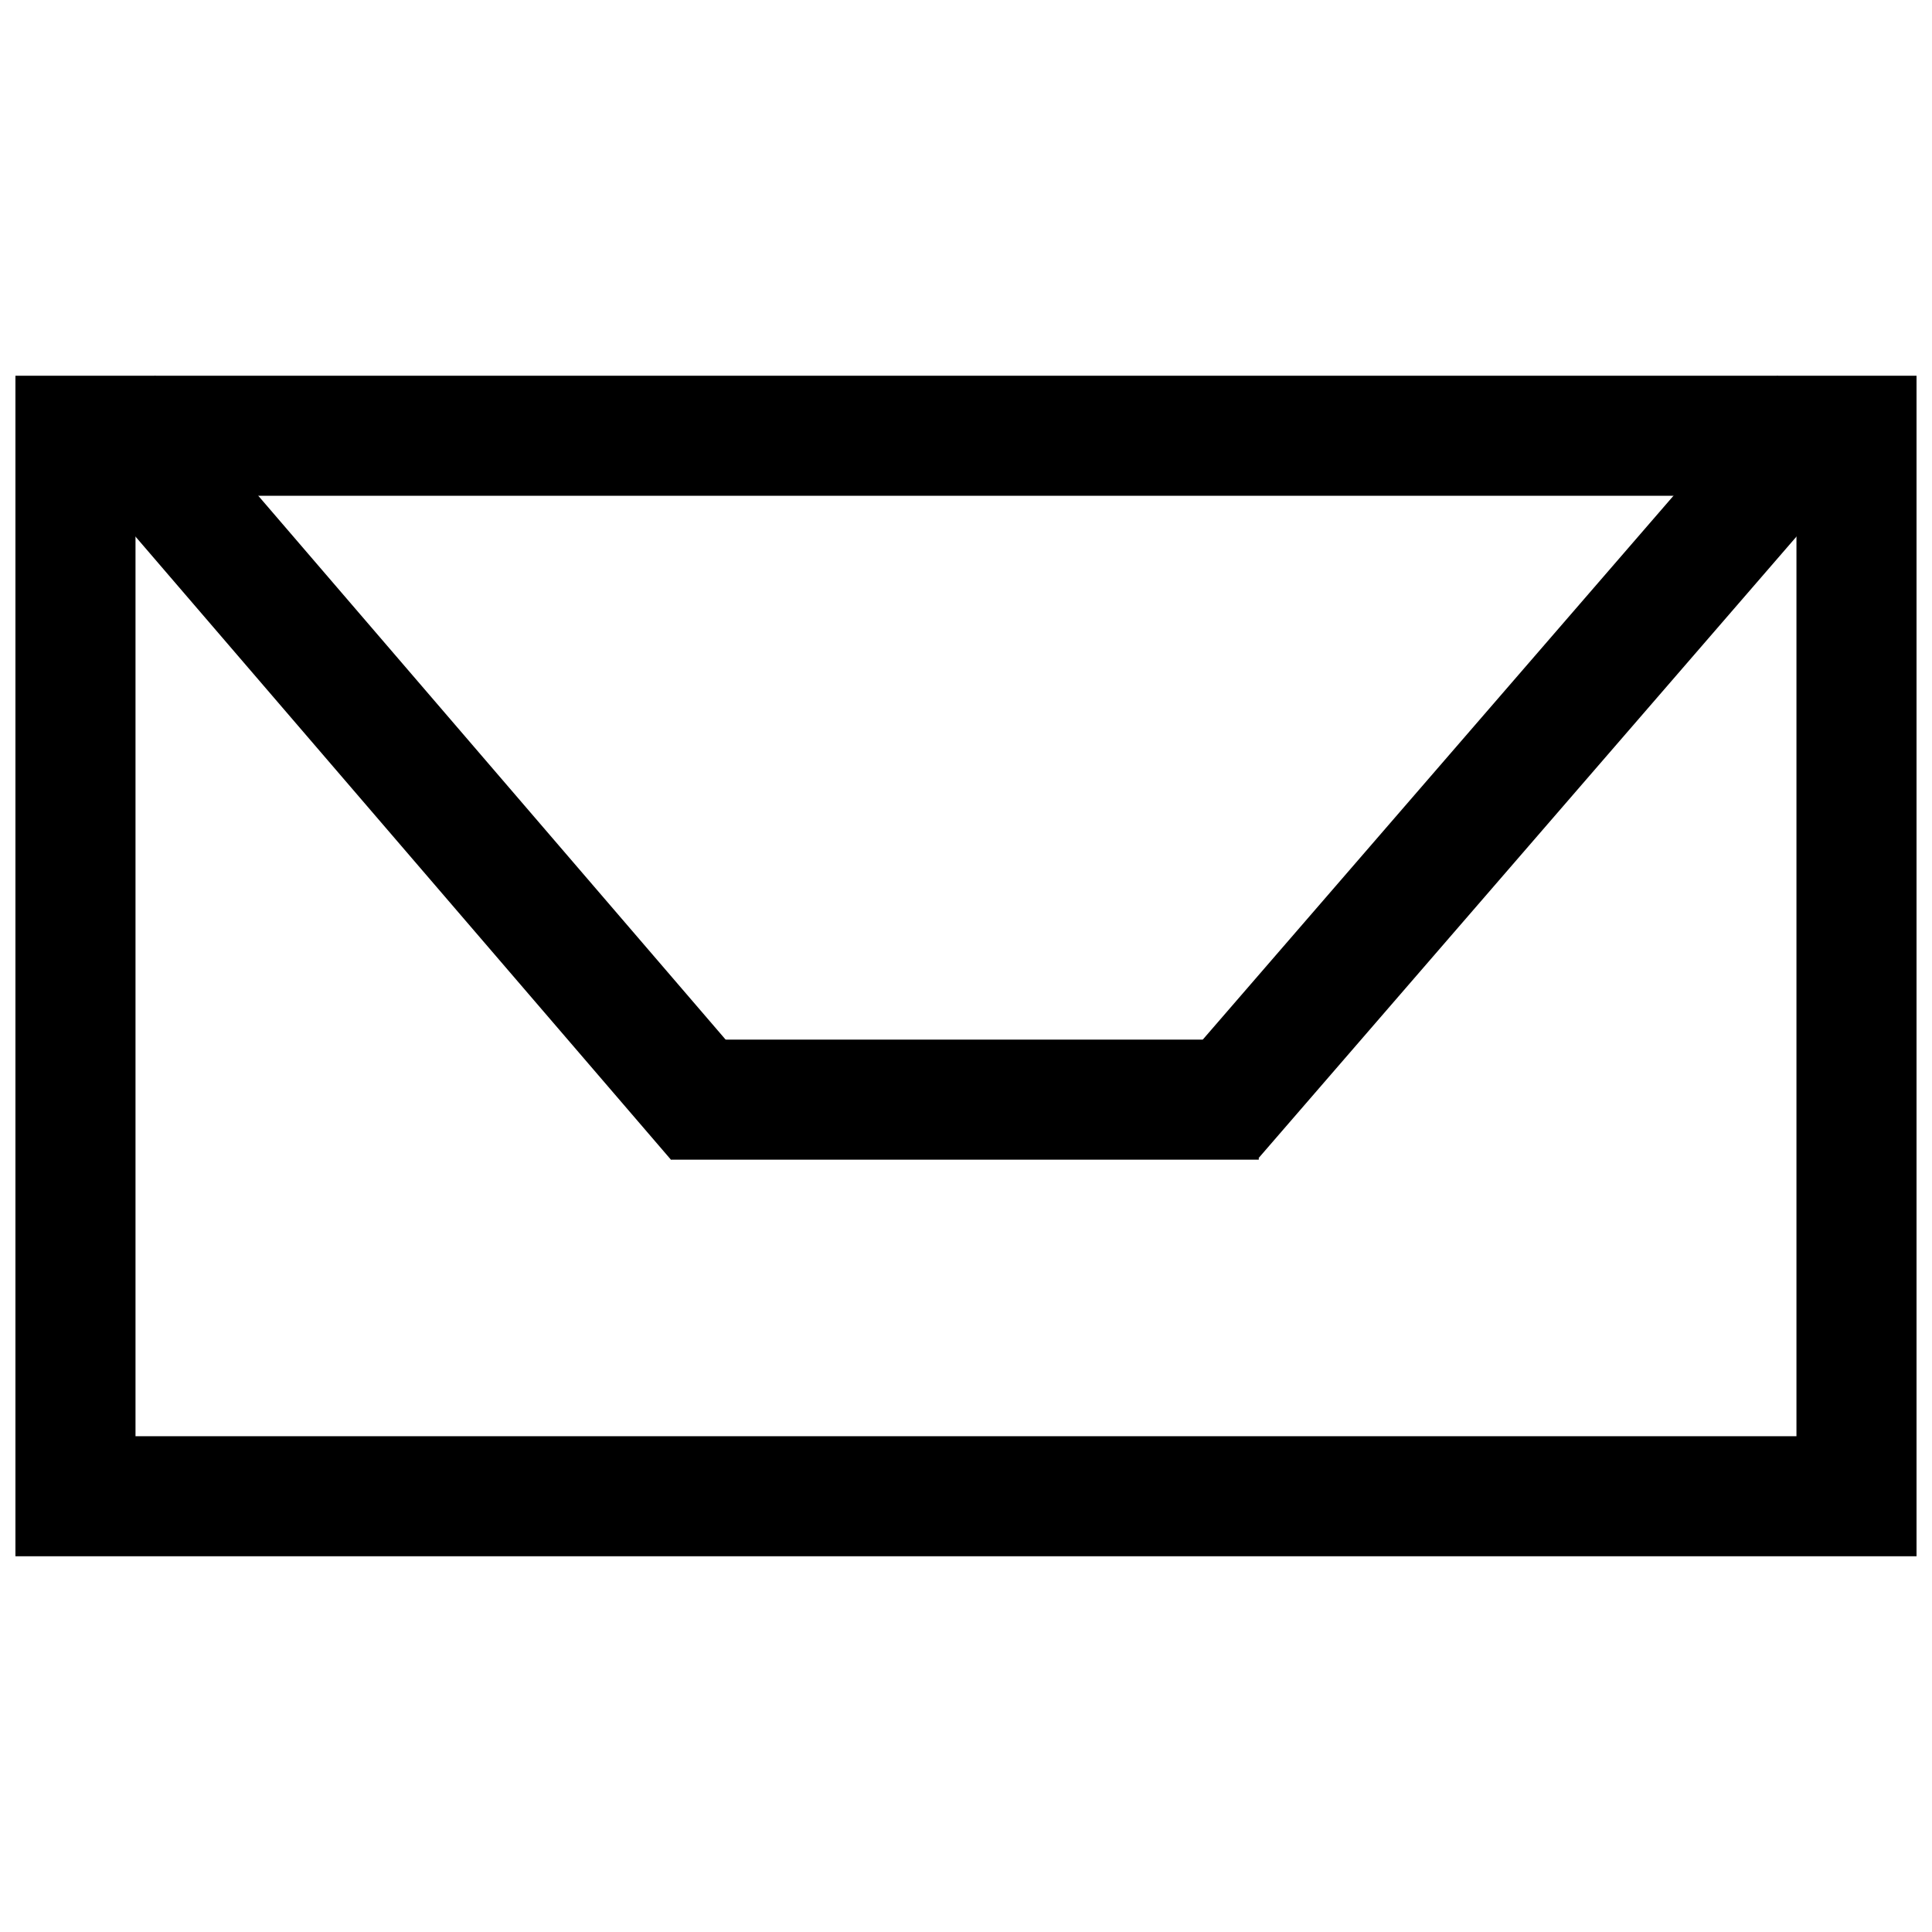 <?xml version="1.0" encoding="UTF-8"?>
<!-- Uploaded to: SVG Repo, www.svgrepo.com, Generator: SVG Repo Mixer Tools -->
<svg width="800px" height="800px" version="1.1" viewBox="144 144 512 512" xmlns="http://www.w3.org/2000/svg">
 <defs>
  <clipPath id="a">
   <path d="m148.09 243h503.81v314h-503.81z"/>
  </clipPath>
 </defs>
 <g clip-path="url(#a)">
  <path d="m148.09 243.57v312.86h503.81v-312.86zm31.82 31.82h440.17v249.23h-440.17z"/>
 </g>
 <path d="m615.02 243.57 22.434 22.562-159.86 184.71-22.438-22.562z"/>
 <path d="m185.11 243.57-22.562 22.434 159.25 185.32 22.562-22.434z"/>
 <path d="m321.79 419.51v31.816h155.8v-31.816z"/>
</svg>